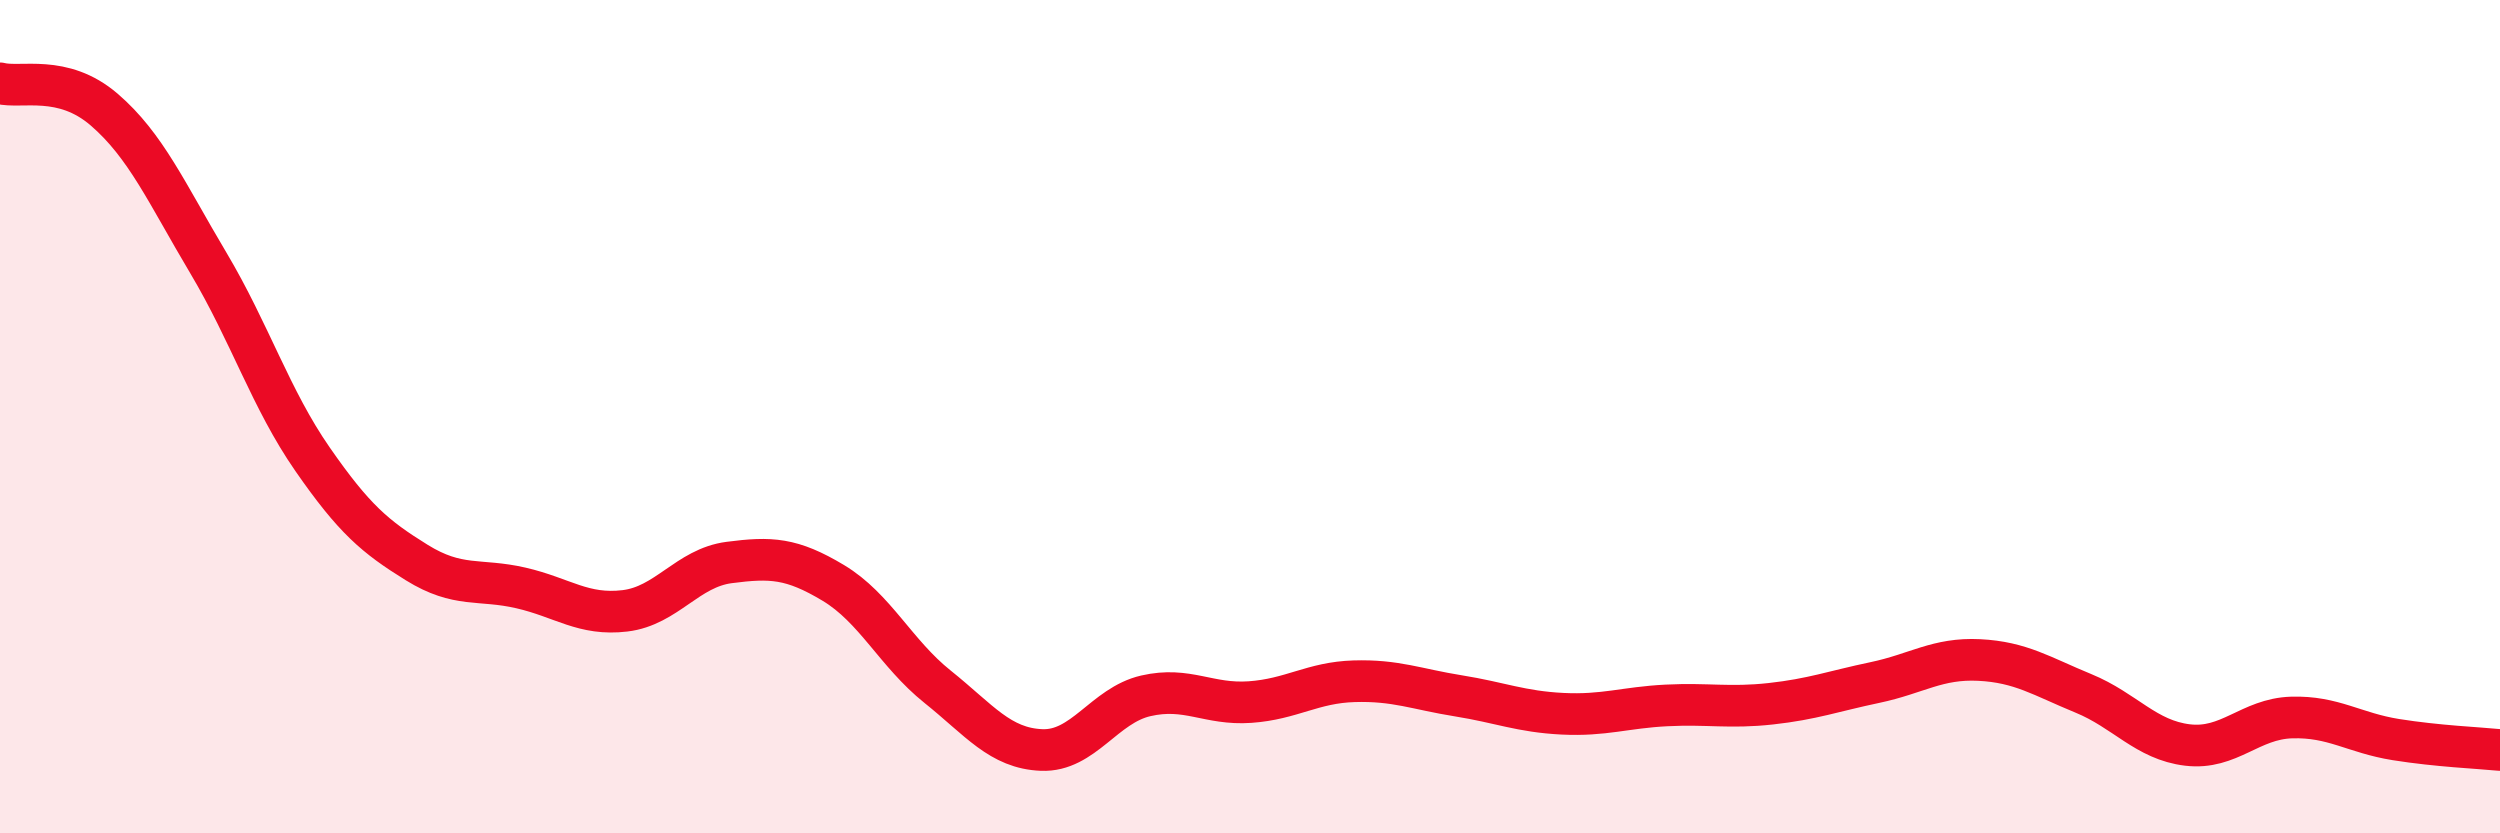 
    <svg width="60" height="20" viewBox="0 0 60 20" xmlns="http://www.w3.org/2000/svg">
      <path
        d="M 0,2 C 0.5,2.13 1.5,1.77 2.5,2.63 C 3.5,3.49 4,4.63 5,6.31 C 6,7.99 6.5,9.58 7.5,11.02 C 8.5,12.46 9,12.88 10,13.5 C 11,14.12 11.5,13.88 12.5,14.11 C 13.5,14.34 14,14.78 15,14.66 C 16,14.54 16.5,13.63 17.5,13.5 C 18.5,13.37 19,13.39 20,13.99 C 21,14.59 21.5,15.68 22.5,16.48 C 23.5,17.28 24,17.96 25,18 C 26,18.04 26.5,16.93 27.5,16.7 C 28.5,16.47 29,16.92 30,16.85 C 31,16.78 31.5,16.38 32.5,16.35 C 33.5,16.32 34,16.54 35,16.7 C 36,16.86 36.5,17.08 37.5,17.13 C 38.5,17.18 39,16.98 40,16.93 C 41,16.88 41.5,17 42.5,16.89 C 43.5,16.78 44,16.59 45,16.38 C 46,16.17 46.5,15.79 47.5,15.84 C 48.5,15.89 49,16.23 50,16.64 C 51,17.05 51.5,17.76 52.5,17.88 C 53.5,18 54,17.25 55,17.22 C 56,17.19 56.5,17.59 57.5,17.75 C 58.5,17.91 59.5,17.95 60,18L60 20L0 20Z"
        fill="#EB0A25"
        opacity="0.1"
        stroke-linecap="round"
        stroke-linejoin="round"
      />
      <path
        d="M 0,2 C 0.5,2.13 1.5,1.77 2.5,2.63 C 3.5,3.49 4,4.63 5,6.31 C 6,7.99 6.5,9.58 7.5,11.02 C 8.5,12.46 9,12.88 10,13.5 C 11,14.12 11.5,13.88 12.5,14.11 C 13.5,14.34 14,14.78 15,14.66 C 16,14.54 16.5,13.63 17.5,13.5 C 18.5,13.37 19,13.39 20,13.99 C 21,14.59 21.5,15.68 22.5,16.48 C 23.5,17.28 24,17.96 25,18 C 26,18.04 26.5,16.93 27.5,16.7 C 28.5,16.47 29,16.92 30,16.85 C 31,16.78 31.5,16.38 32.5,16.35 C 33.5,16.32 34,16.54 35,16.7 C 36,16.86 36.5,17.08 37.5,17.13 C 38.5,17.18 39,16.98 40,16.93 C 41,16.88 41.5,17 42.5,16.89 C 43.5,16.78 44,16.59 45,16.38 C 46,16.17 46.5,15.79 47.5,15.84 C 48.5,15.89 49,16.23 50,16.64 C 51,17.05 51.5,17.76 52.5,17.88 C 53.5,18 54,17.25 55,17.22 C 56,17.19 56.5,17.59 57.5,17.75 C 58.5,17.91 59.5,17.95 60,18"
        stroke="#EB0A25"
        stroke-width="1"
        fill="none"
        stroke-linecap="round"
        stroke-linejoin="round"
      />
    </svg>
  